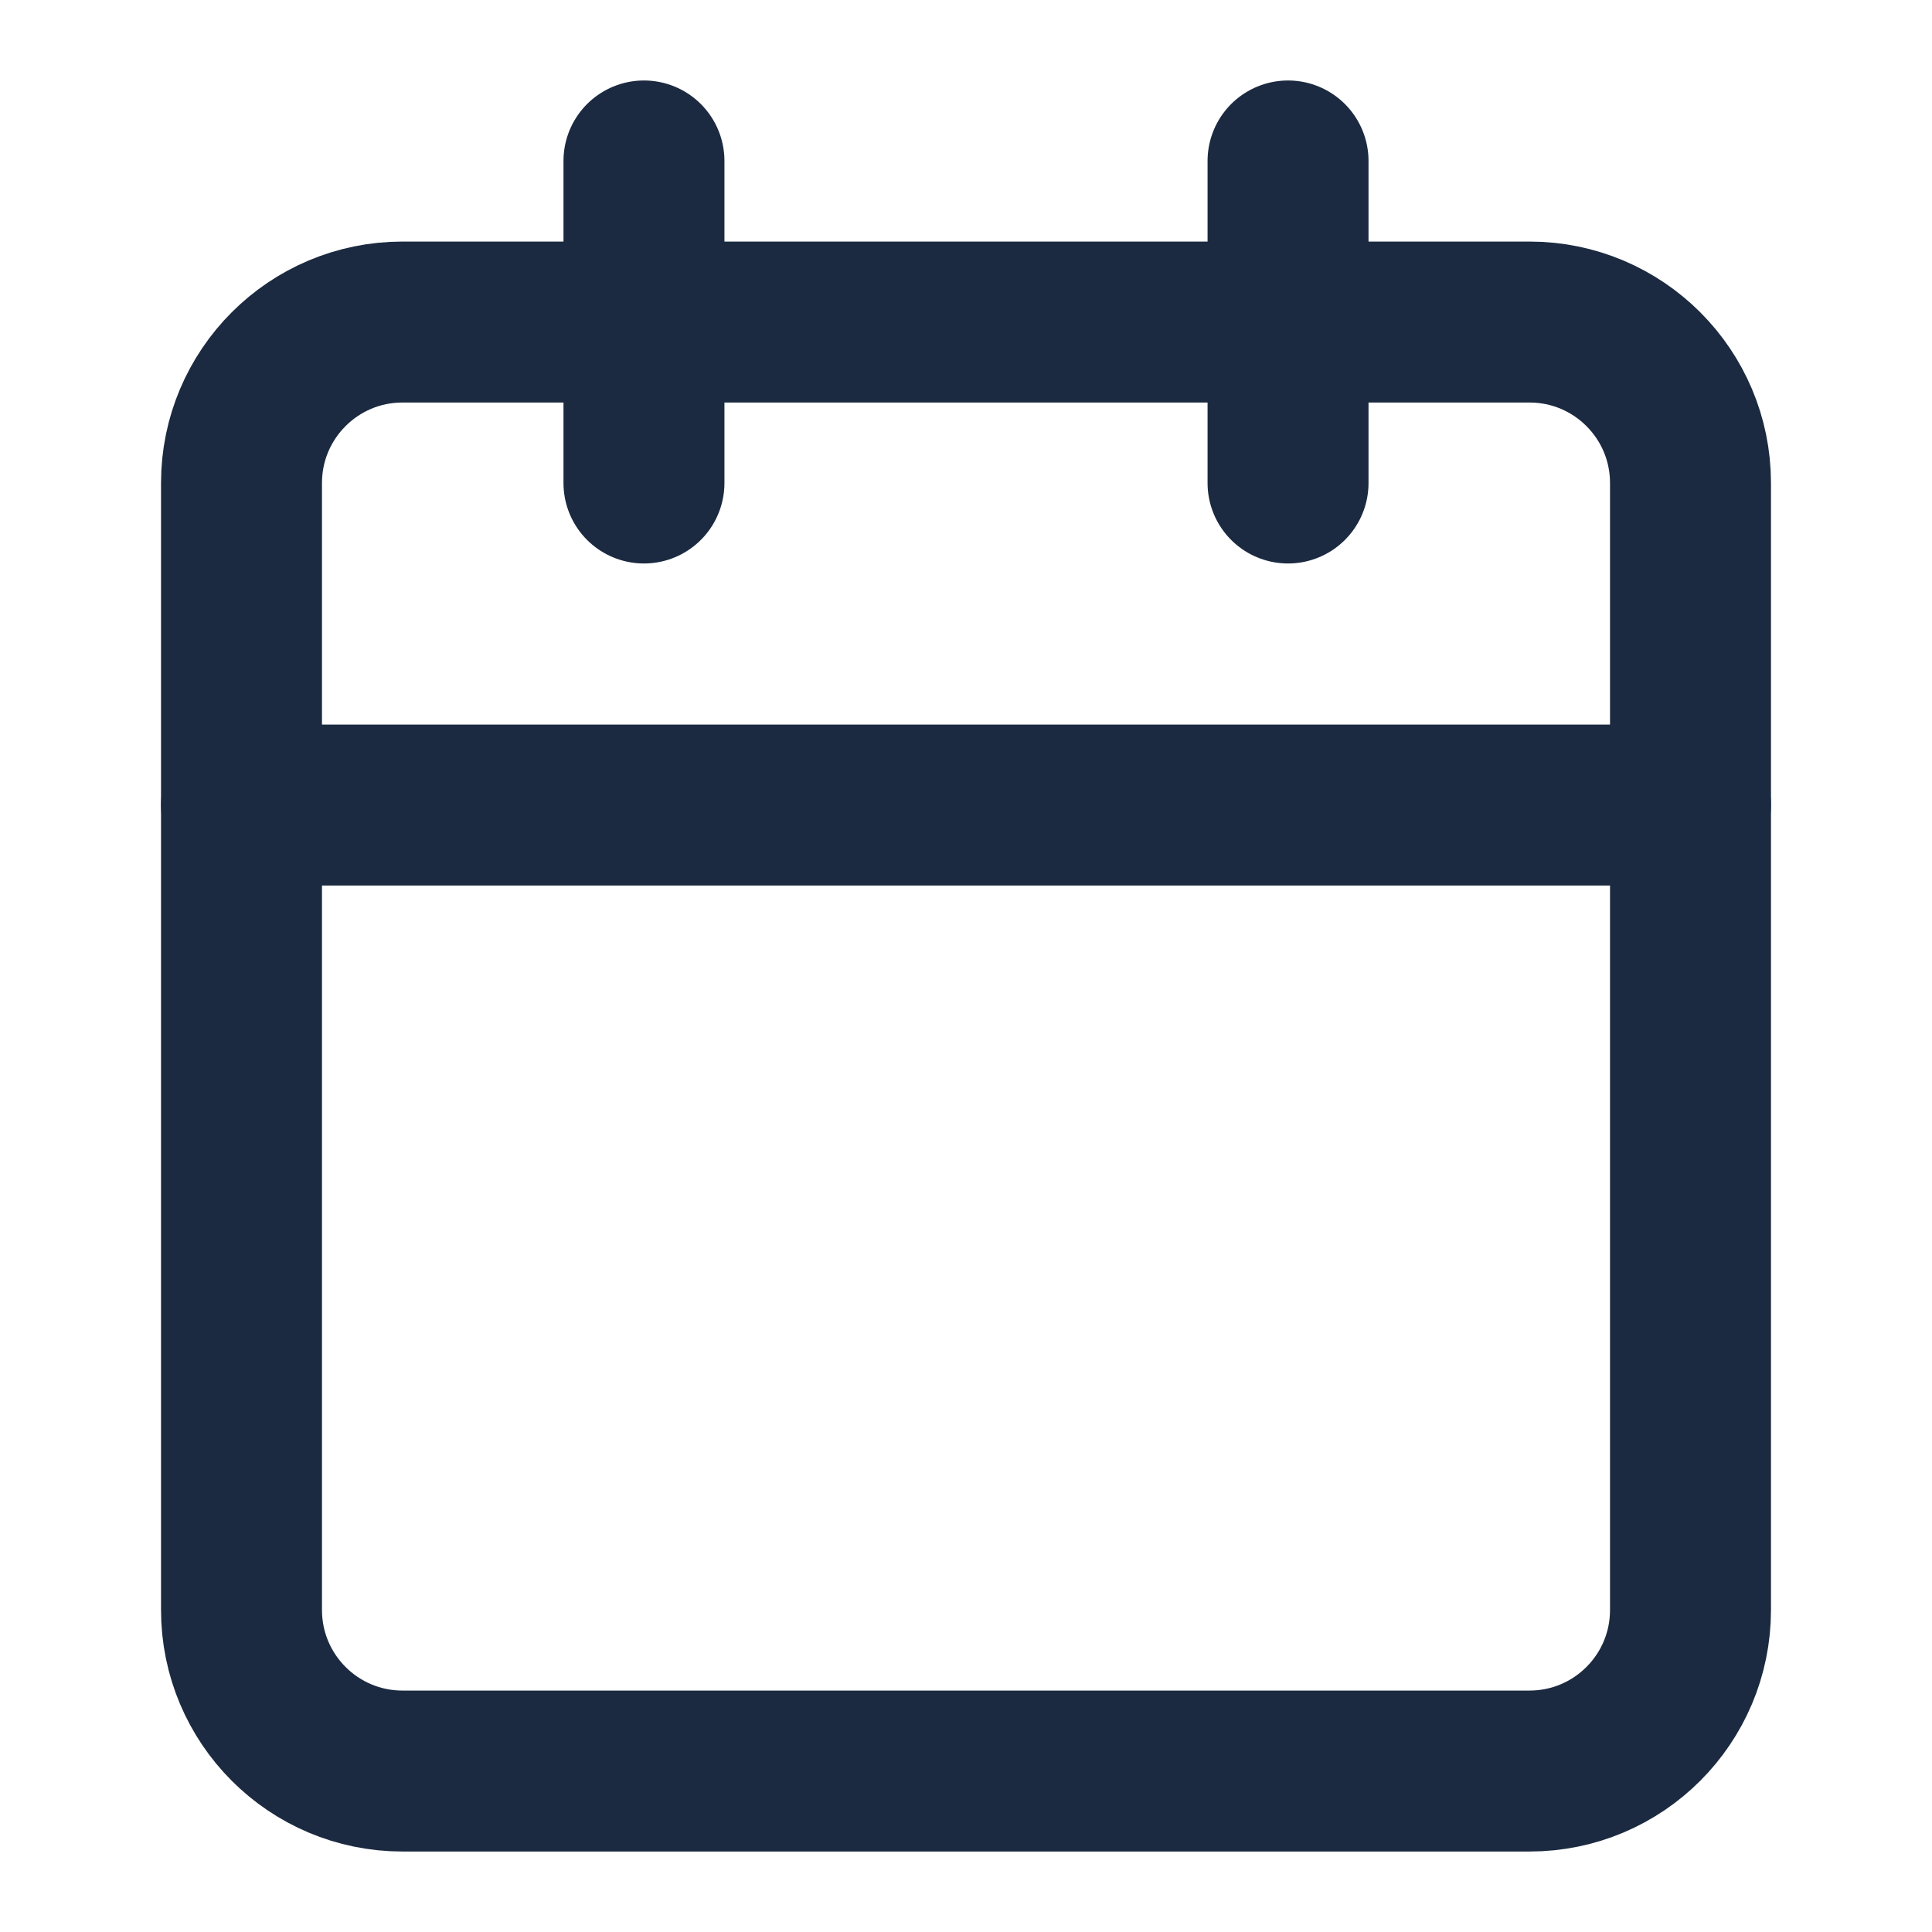 <svg xmlns="http://www.w3.org/2000/svg" width="16" height="16" viewBox="0 0 16 16" fill="none"><path d="M12.667 2.667H3.333C2.597 2.667 2 3.264 2 4V13.333C2 14.07 2.597 14.667 3.333 14.667H12.667C13.403 14.667 14 14.07 14 13.333V4C14 3.264 13.403 2.667 12.667 2.667Z" stroke="#1B2A40" stroke-width="1.333" stroke-linecap="round" stroke-linejoin="round"></path><path d="M10.667 1.333V4" stroke="#1B2A40" stroke-width="1.333" stroke-linecap="round" stroke-linejoin="round"></path><path d="M5.333 1.333V4" stroke="#1B2A40" stroke-width="1.333" stroke-linecap="round" stroke-linejoin="round"></path><path d="M2 6.667H14" stroke="#1B2A40" stroke-width="1.333" stroke-linecap="round" stroke-linejoin="round"></path></svg>